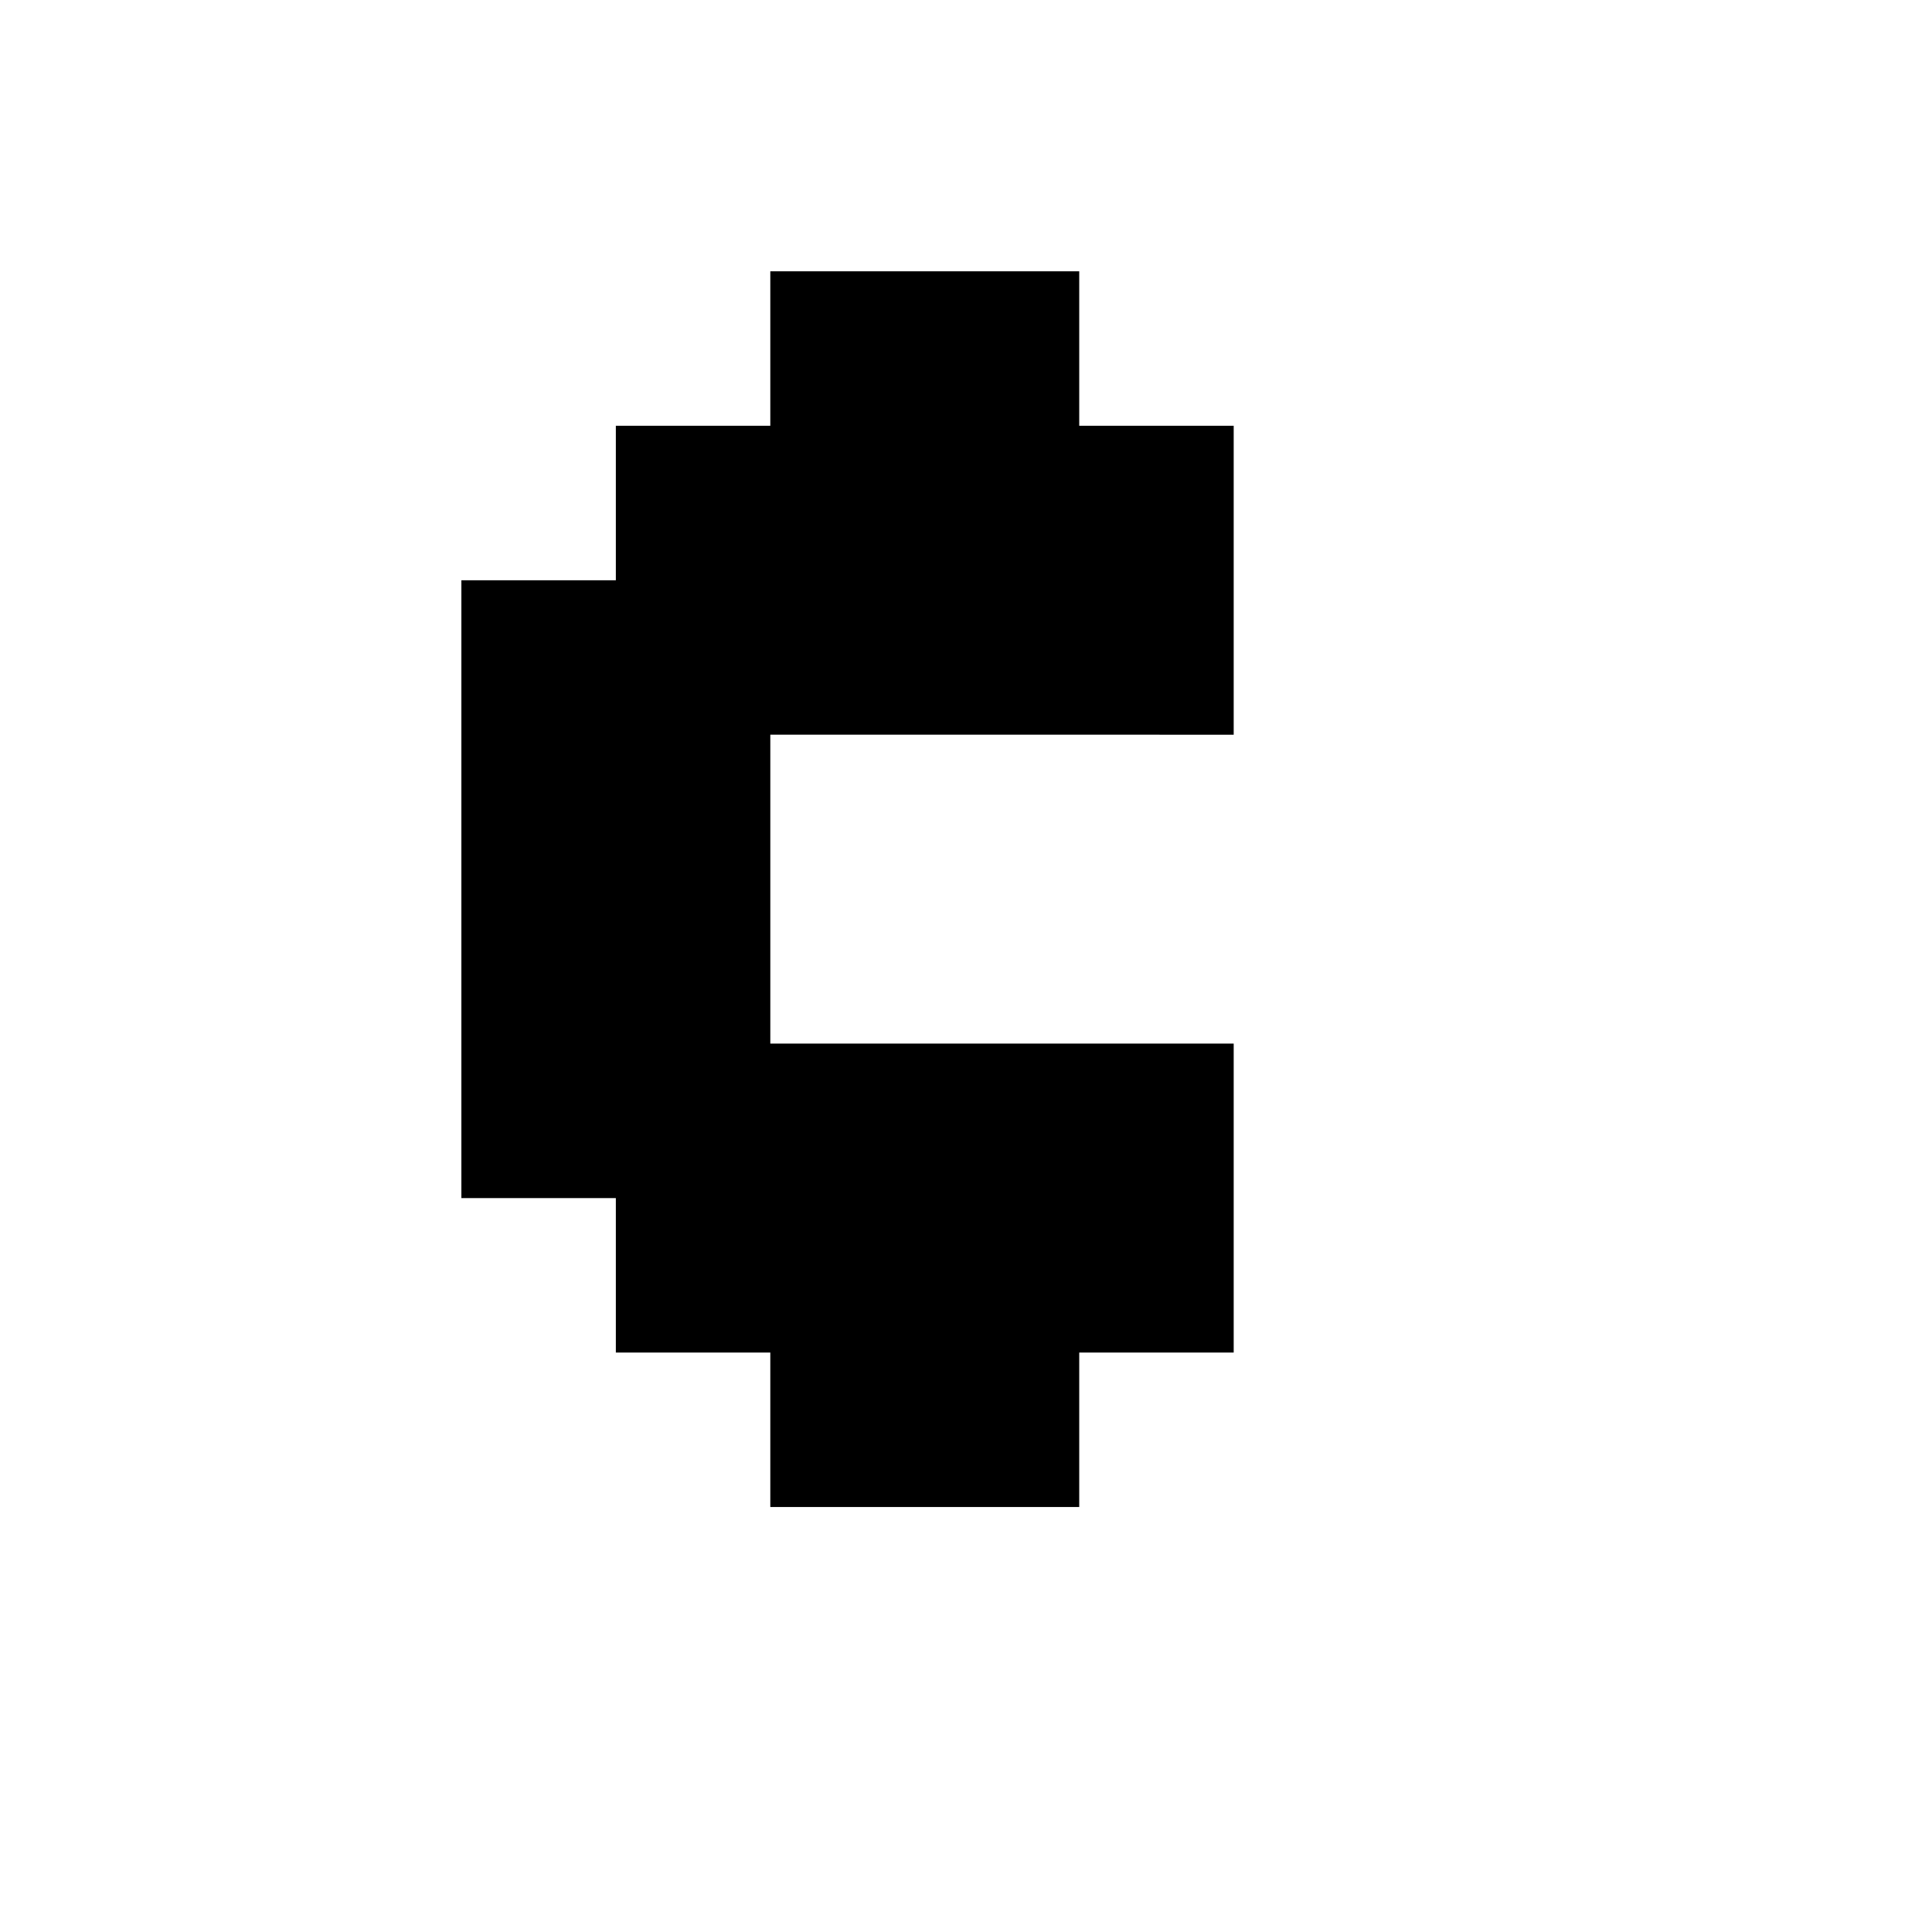 <?xml version="1.0" encoding="UTF-8"?>
<!-- Uploaded to: SVG Repo, www.svgrepo.com, Generator: SVG Repo Mixer Tools -->
<svg fill="#000000" width="800px" height="800px" version="1.1" viewBox="144 144 512 512" xmlns="http://www.w3.org/2000/svg">
 <path d="m348.14 543.38v-40.934h-40.934v-40.934h-40.934v-163.74h40.934v-40.934h40.934v-40.934h81.867v40.934h40.934v81.867l-122.8-0.004v81.867h122.8v81.867h-40.934v40.934z"/>
</svg>
